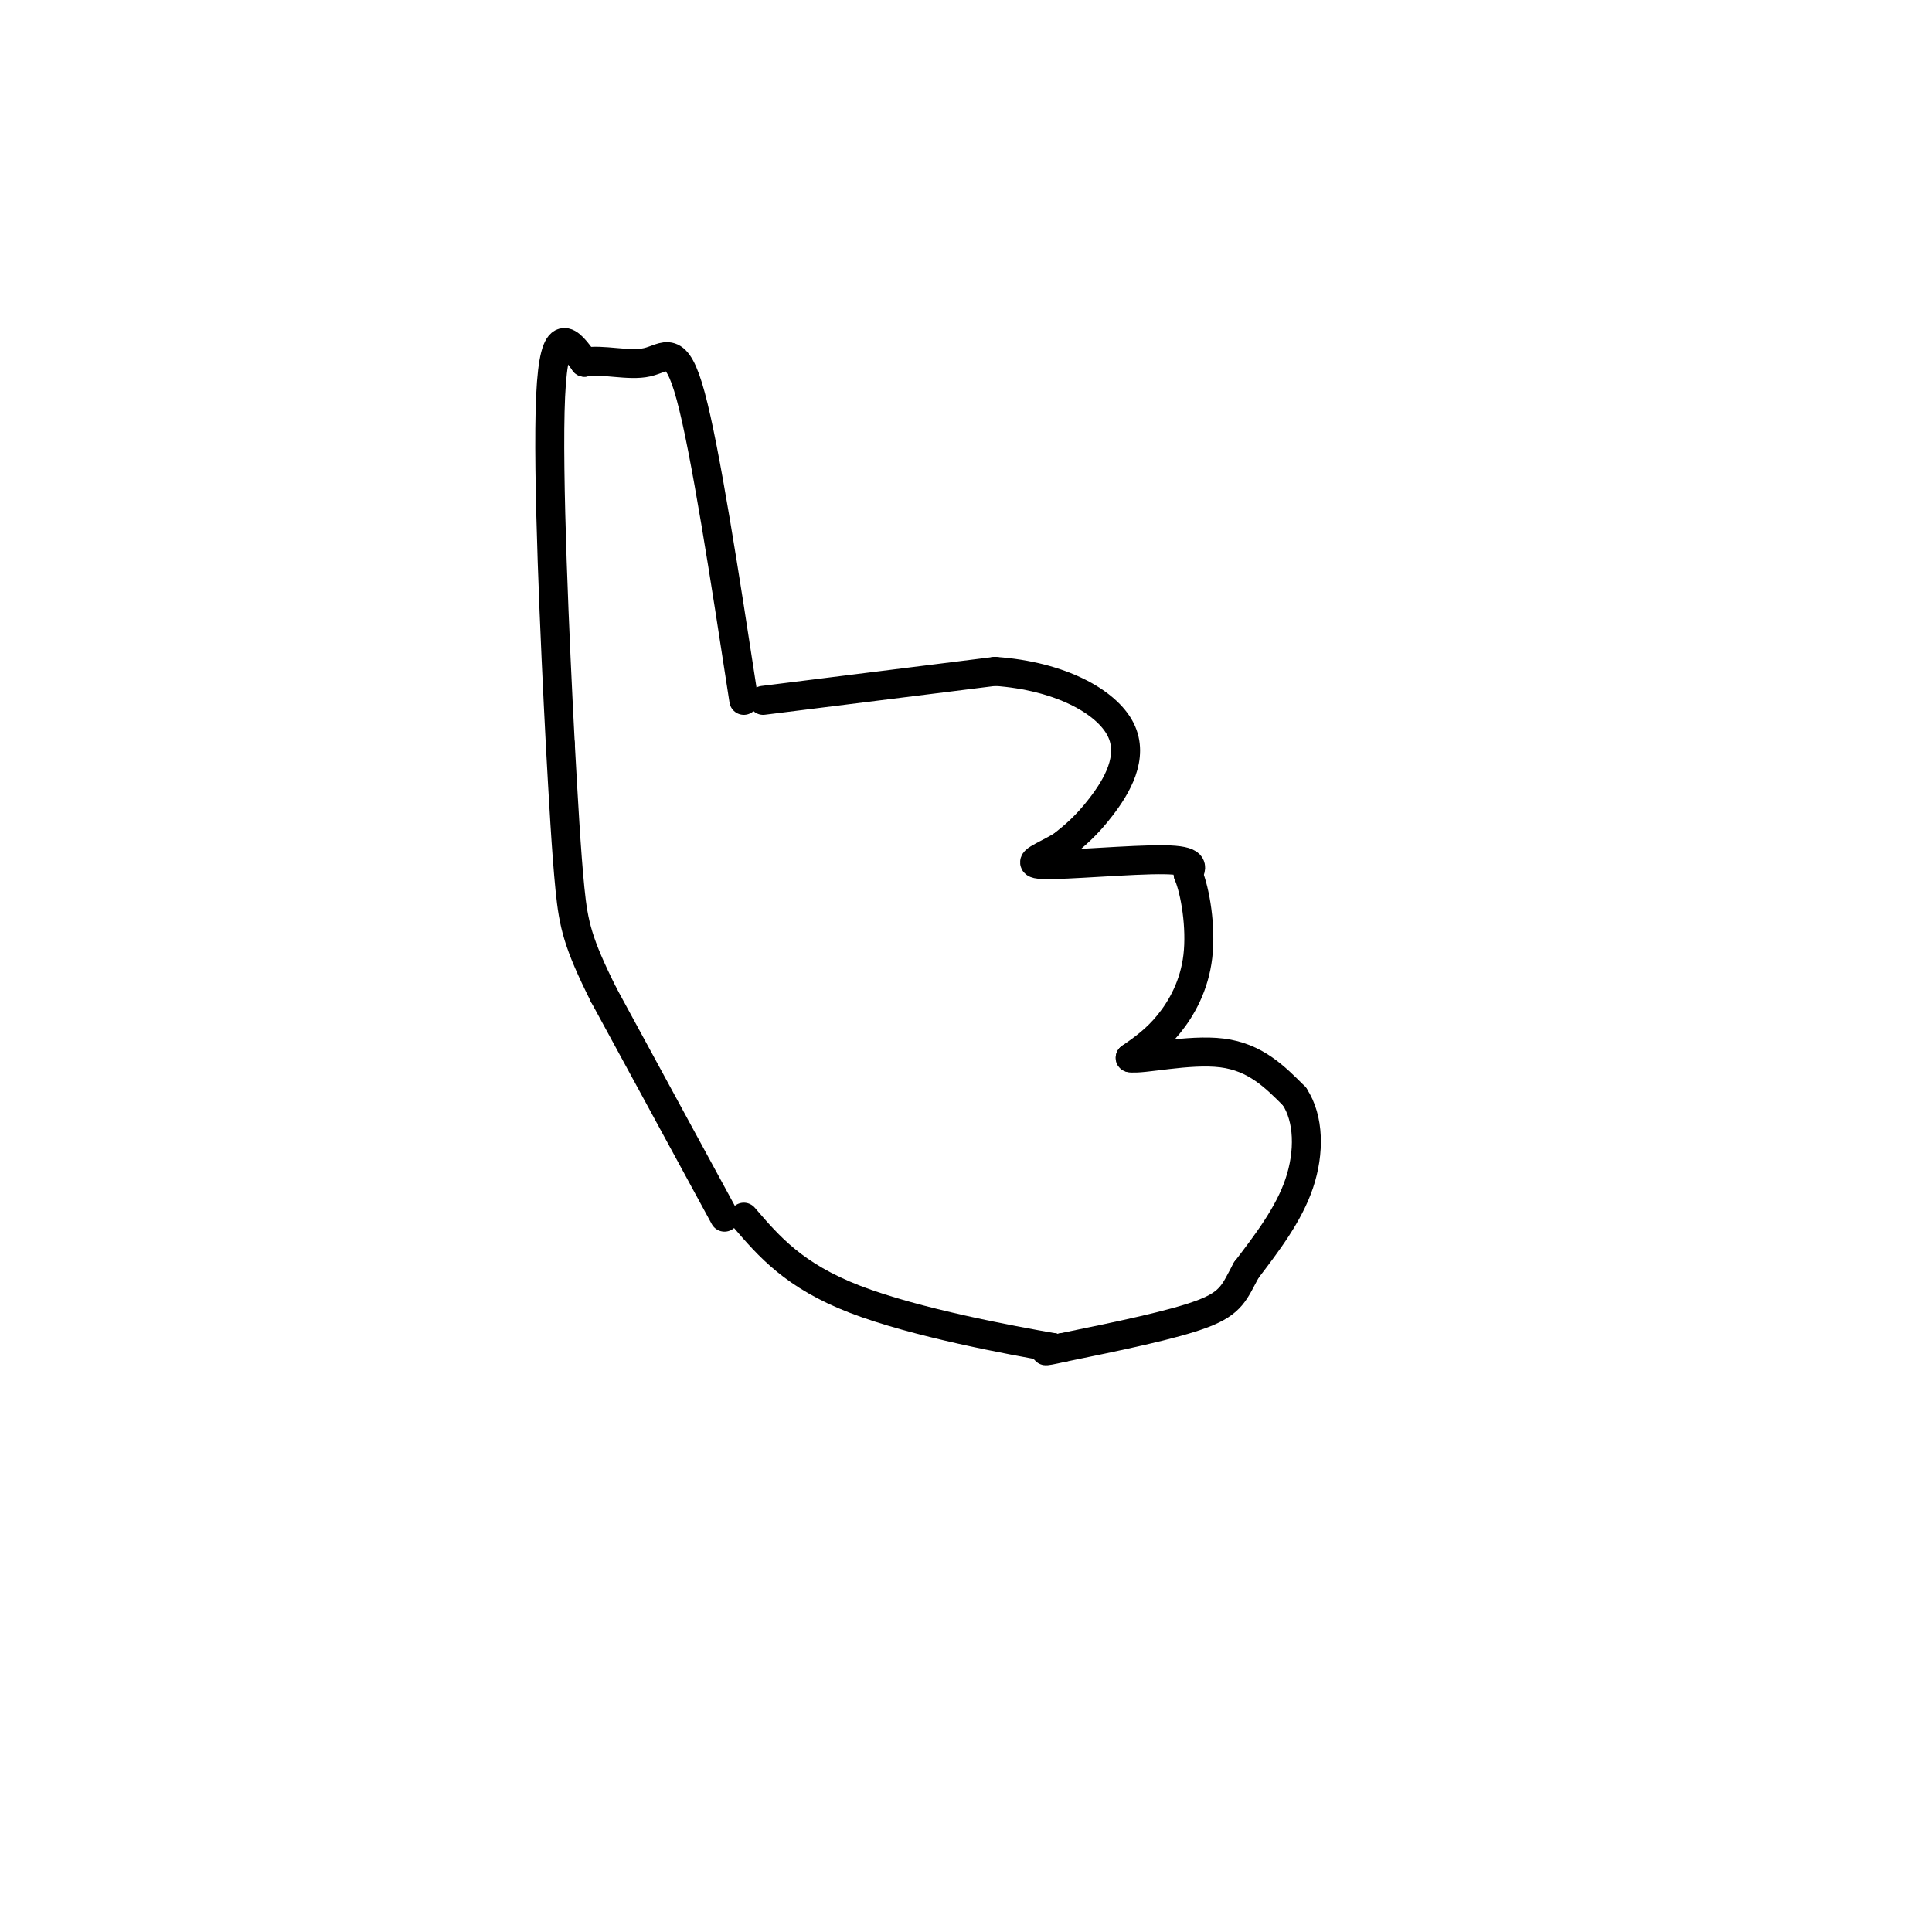 <svg viewBox='0 0 400 400' version='1.1' xmlns='http://www.w3.org/2000/svg' xmlns:xlink='http://www.w3.org/1999/xlink'><g fill='none' stroke='#000000' stroke-width='6' stroke-linecap='round' stroke-linejoin='round'><path d='M158,145c0.000,0.000 48.000,-6.000 48,-6'/><path d='M206,139c13.452,0.929 23.083,6.250 26,12c2.917,5.750 -0.881,11.929 -4,16c-3.119,4.071 -5.560,6.036 -8,8'/><path d='M220,175c-3.571,2.238 -8.500,3.833 -4,4c4.500,0.167 18.429,-1.095 25,-1c6.571,0.095 5.786,1.548 5,3'/><path d='M246,181c1.488,3.560 2.708,10.958 2,17c-0.708,6.042 -3.345,10.726 -6,14c-2.655,3.274 -5.327,5.137 -8,7'/><path d='M234,219c2.311,0.467 12.089,-1.867 19,-1c6.911,0.867 10.956,4.933 15,9'/><path d='M268,227c3.044,4.600 3.156,11.600 1,18c-2.156,6.400 -6.578,12.200 -11,18'/><path d='M258,263c-2.422,4.489 -2.978,6.711 -9,9c-6.022,2.289 -17.511,4.644 -29,7'/><path d='M220,279c-5.167,1.167 -3.583,0.583 -2,0'/><path d='M218,279c-8.400,-1.467 -28.400,-5.133 -41,-10c-12.600,-4.867 -17.800,-10.933 -23,-17'/><path d='M150,252c0.000,0.000 -25.000,-46.000 -25,-46'/><path d='M125,206c-5.356,-10.711 -6.244,-14.489 -7,-22c-0.756,-7.511 -1.378,-18.756 -2,-30'/><path d='M116,154c-1.067,-20.356 -2.733,-56.244 -2,-72c0.733,-15.756 3.867,-11.378 7,-7'/><path d='M121,75c3.619,-0.750 9.167,0.875 13,0c3.833,-0.875 5.952,-4.250 9,7c3.048,11.250 7.024,37.125 11,63'/></g>
</svg>